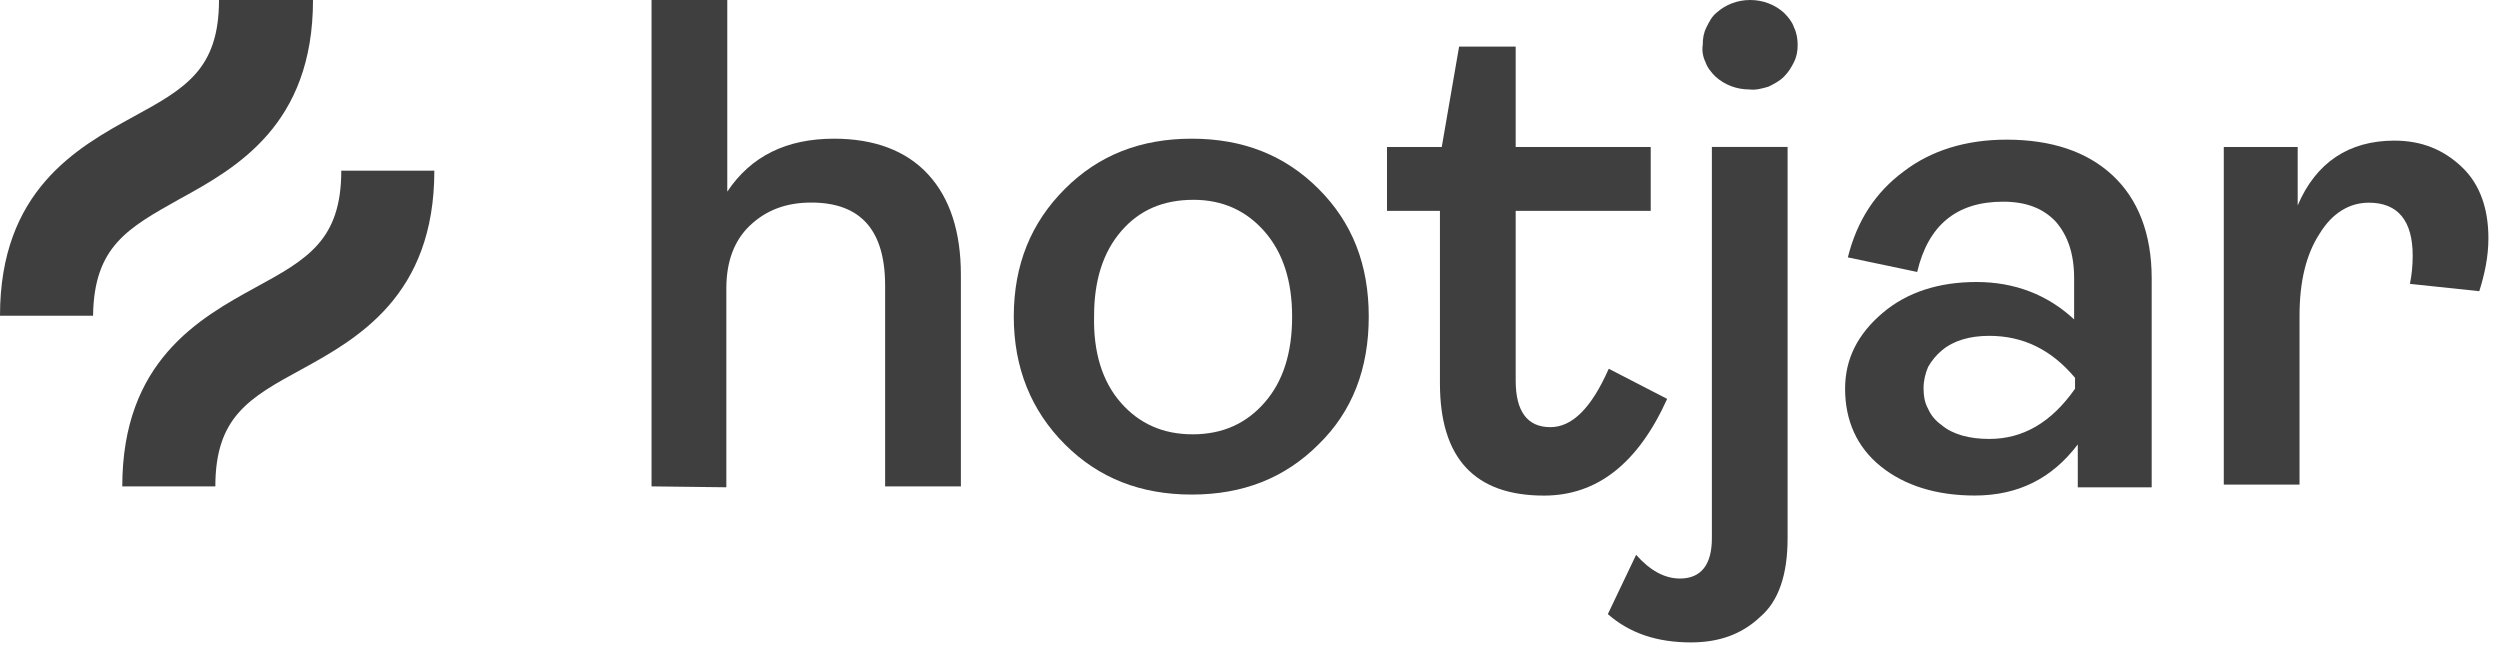 <svg width="80" height="21" viewBox="0 0 80 21" fill="none" xmlns="http://www.w3.org/2000/svg">
<path d="M20.849 15.564V0H23.273V6.132C24.032 4.993 25.171 4.438 26.689 4.438C27.974 4.438 28.996 4.818 29.697 5.577C30.398 6.336 30.748 7.417 30.748 8.789V15.564H28.324V9.14C28.324 7.358 27.536 6.482 25.959 6.482C25.171 6.482 24.528 6.716 24.003 7.212C23.506 7.68 23.243 8.351 23.243 9.227V15.593L20.849 15.564Z" fill="#3F3F3F"/>
<path d="M42.194 14.22C41.114 15.3 39.771 15.826 38.136 15.826C36.5 15.826 35.157 15.3 34.077 14.22C32.996 13.139 32.441 11.767 32.441 10.132C32.441 8.467 32.996 7.124 34.077 6.044C35.157 4.963 36.5 4.438 38.136 4.438C39.771 4.438 41.114 4.963 42.194 6.044C43.275 7.124 43.8 8.467 43.8 10.132C43.8 11.796 43.275 13.168 42.194 14.22ZM35.858 12.876C36.442 13.548 37.201 13.898 38.165 13.898C39.128 13.898 39.888 13.548 40.472 12.876C41.056 12.205 41.348 11.3 41.348 10.132C41.348 8.993 41.056 8.088 40.472 7.416C39.888 6.744 39.128 6.394 38.194 6.394C37.23 6.394 36.471 6.715 35.887 7.387C35.303 8.058 35.011 8.964 35.011 10.102C34.982 11.27 35.274 12.205 35.858 12.876Z" fill="#3F3F3F"/>
<path d="M49.407 15.859C47.188 15.859 46.078 14.662 46.078 12.267V6.748H44.384V4.704H46.136L46.691 1.492H48.502V4.704H52.823V6.748H48.502V12.18C48.502 13.172 48.881 13.669 49.611 13.669C50.312 13.669 50.925 13.056 51.48 11.8L53.349 12.764C52.414 14.837 51.1 15.859 49.407 15.859Z" fill="#3F3F3F"/>
<path d="M54.108 20.557C53.028 20.557 52.152 20.265 51.451 19.652L52.356 17.754C52.794 18.25 53.261 18.513 53.758 18.513C54.429 18.513 54.78 18.075 54.78 17.228V4.701H57.203V17.228C57.203 18.396 56.911 19.243 56.327 19.739C55.743 20.294 55.013 20.557 54.108 20.557ZM55.977 2.862C55.568 2.862 55.189 2.716 54.897 2.453C54.751 2.307 54.634 2.161 54.575 1.986C54.488 1.81 54.459 1.606 54.488 1.431C54.488 1.226 54.517 1.051 54.605 0.876C54.692 0.701 54.78 0.526 54.926 0.409C55.218 0.146 55.597 0 56.006 0C56.415 0 56.795 0.146 57.087 0.409C57.233 0.555 57.349 0.701 57.408 0.876C57.495 1.051 57.525 1.256 57.525 1.431C57.525 1.635 57.495 1.81 57.408 1.986C57.32 2.161 57.233 2.307 57.087 2.453C56.941 2.599 56.765 2.686 56.59 2.774C56.386 2.832 56.181 2.891 55.977 2.862Z" fill="#3F3F3F"/>
<path d="M63.189 15.857C61.963 15.857 60.941 15.536 60.182 14.922C59.423 14.309 59.043 13.462 59.043 12.44C59.043 11.477 59.452 10.688 60.24 10.017C61.029 9.345 62.051 9.024 63.248 9.024C64.474 9.024 65.525 9.433 66.372 10.221V8.907C66.372 8.119 66.168 7.535 65.788 7.097C65.379 6.659 64.825 6.454 64.095 6.454C62.605 6.454 61.7 7.214 61.35 8.703L59.131 8.236C59.423 7.068 60.007 6.162 60.912 5.491C61.788 4.819 62.897 4.469 64.211 4.469C65.642 4.469 66.781 4.848 67.599 5.608C68.416 6.367 68.854 7.476 68.854 8.907V15.594H66.489V14.222C65.671 15.302 64.591 15.857 63.189 15.857ZM63.657 14.046C64.737 14.046 65.642 13.521 66.401 12.44V12.09C65.642 11.185 64.737 10.747 63.657 10.747C63.043 10.747 62.518 10.893 62.138 11.214C61.963 11.36 61.817 11.535 61.7 11.74C61.613 11.944 61.554 12.178 61.554 12.411C61.554 12.645 61.583 12.878 61.7 13.083C61.788 13.287 61.934 13.462 62.138 13.608C62.489 13.9 63.014 14.046 63.657 14.046Z" fill="#3F3F3F"/>
<path d="M71.161 15.567V4.704H73.526V6.573C74.11 5.201 75.162 4.5 76.622 4.5C77.498 4.5 78.198 4.792 78.782 5.347C79.366 5.902 79.629 6.69 79.629 7.624C79.629 8.208 79.512 8.763 79.337 9.318L77.118 9.084C77.176 8.792 77.206 8.5 77.206 8.179C77.206 7.07 76.738 6.486 75.804 6.486C75.191 6.486 74.636 6.807 74.227 7.478C73.789 8.15 73.585 9.026 73.585 10.107V15.508H71.161V15.567Z" fill="#3F3F3F"/>
<path d="M5.752 6.366C7.563 5.373 10.016 4 10.016 0H7.008C7.008 2.219 5.928 2.832 4.263 3.738C2.453 4.73 0 6.103 0 10.103H2.978C3.008 7.884 4.088 7.3 5.752 6.366Z" fill="#3F3F3F"/>
<path d="M10.921 5.461C10.921 7.68 9.841 8.293 8.176 9.199C6.366 10.191 3.913 11.564 3.913 15.564H6.891C6.891 13.345 7.972 12.732 9.636 11.827C11.447 10.834 13.899 9.461 13.899 5.461H10.921Z" fill="#3F3F3F"/>
</svg>
